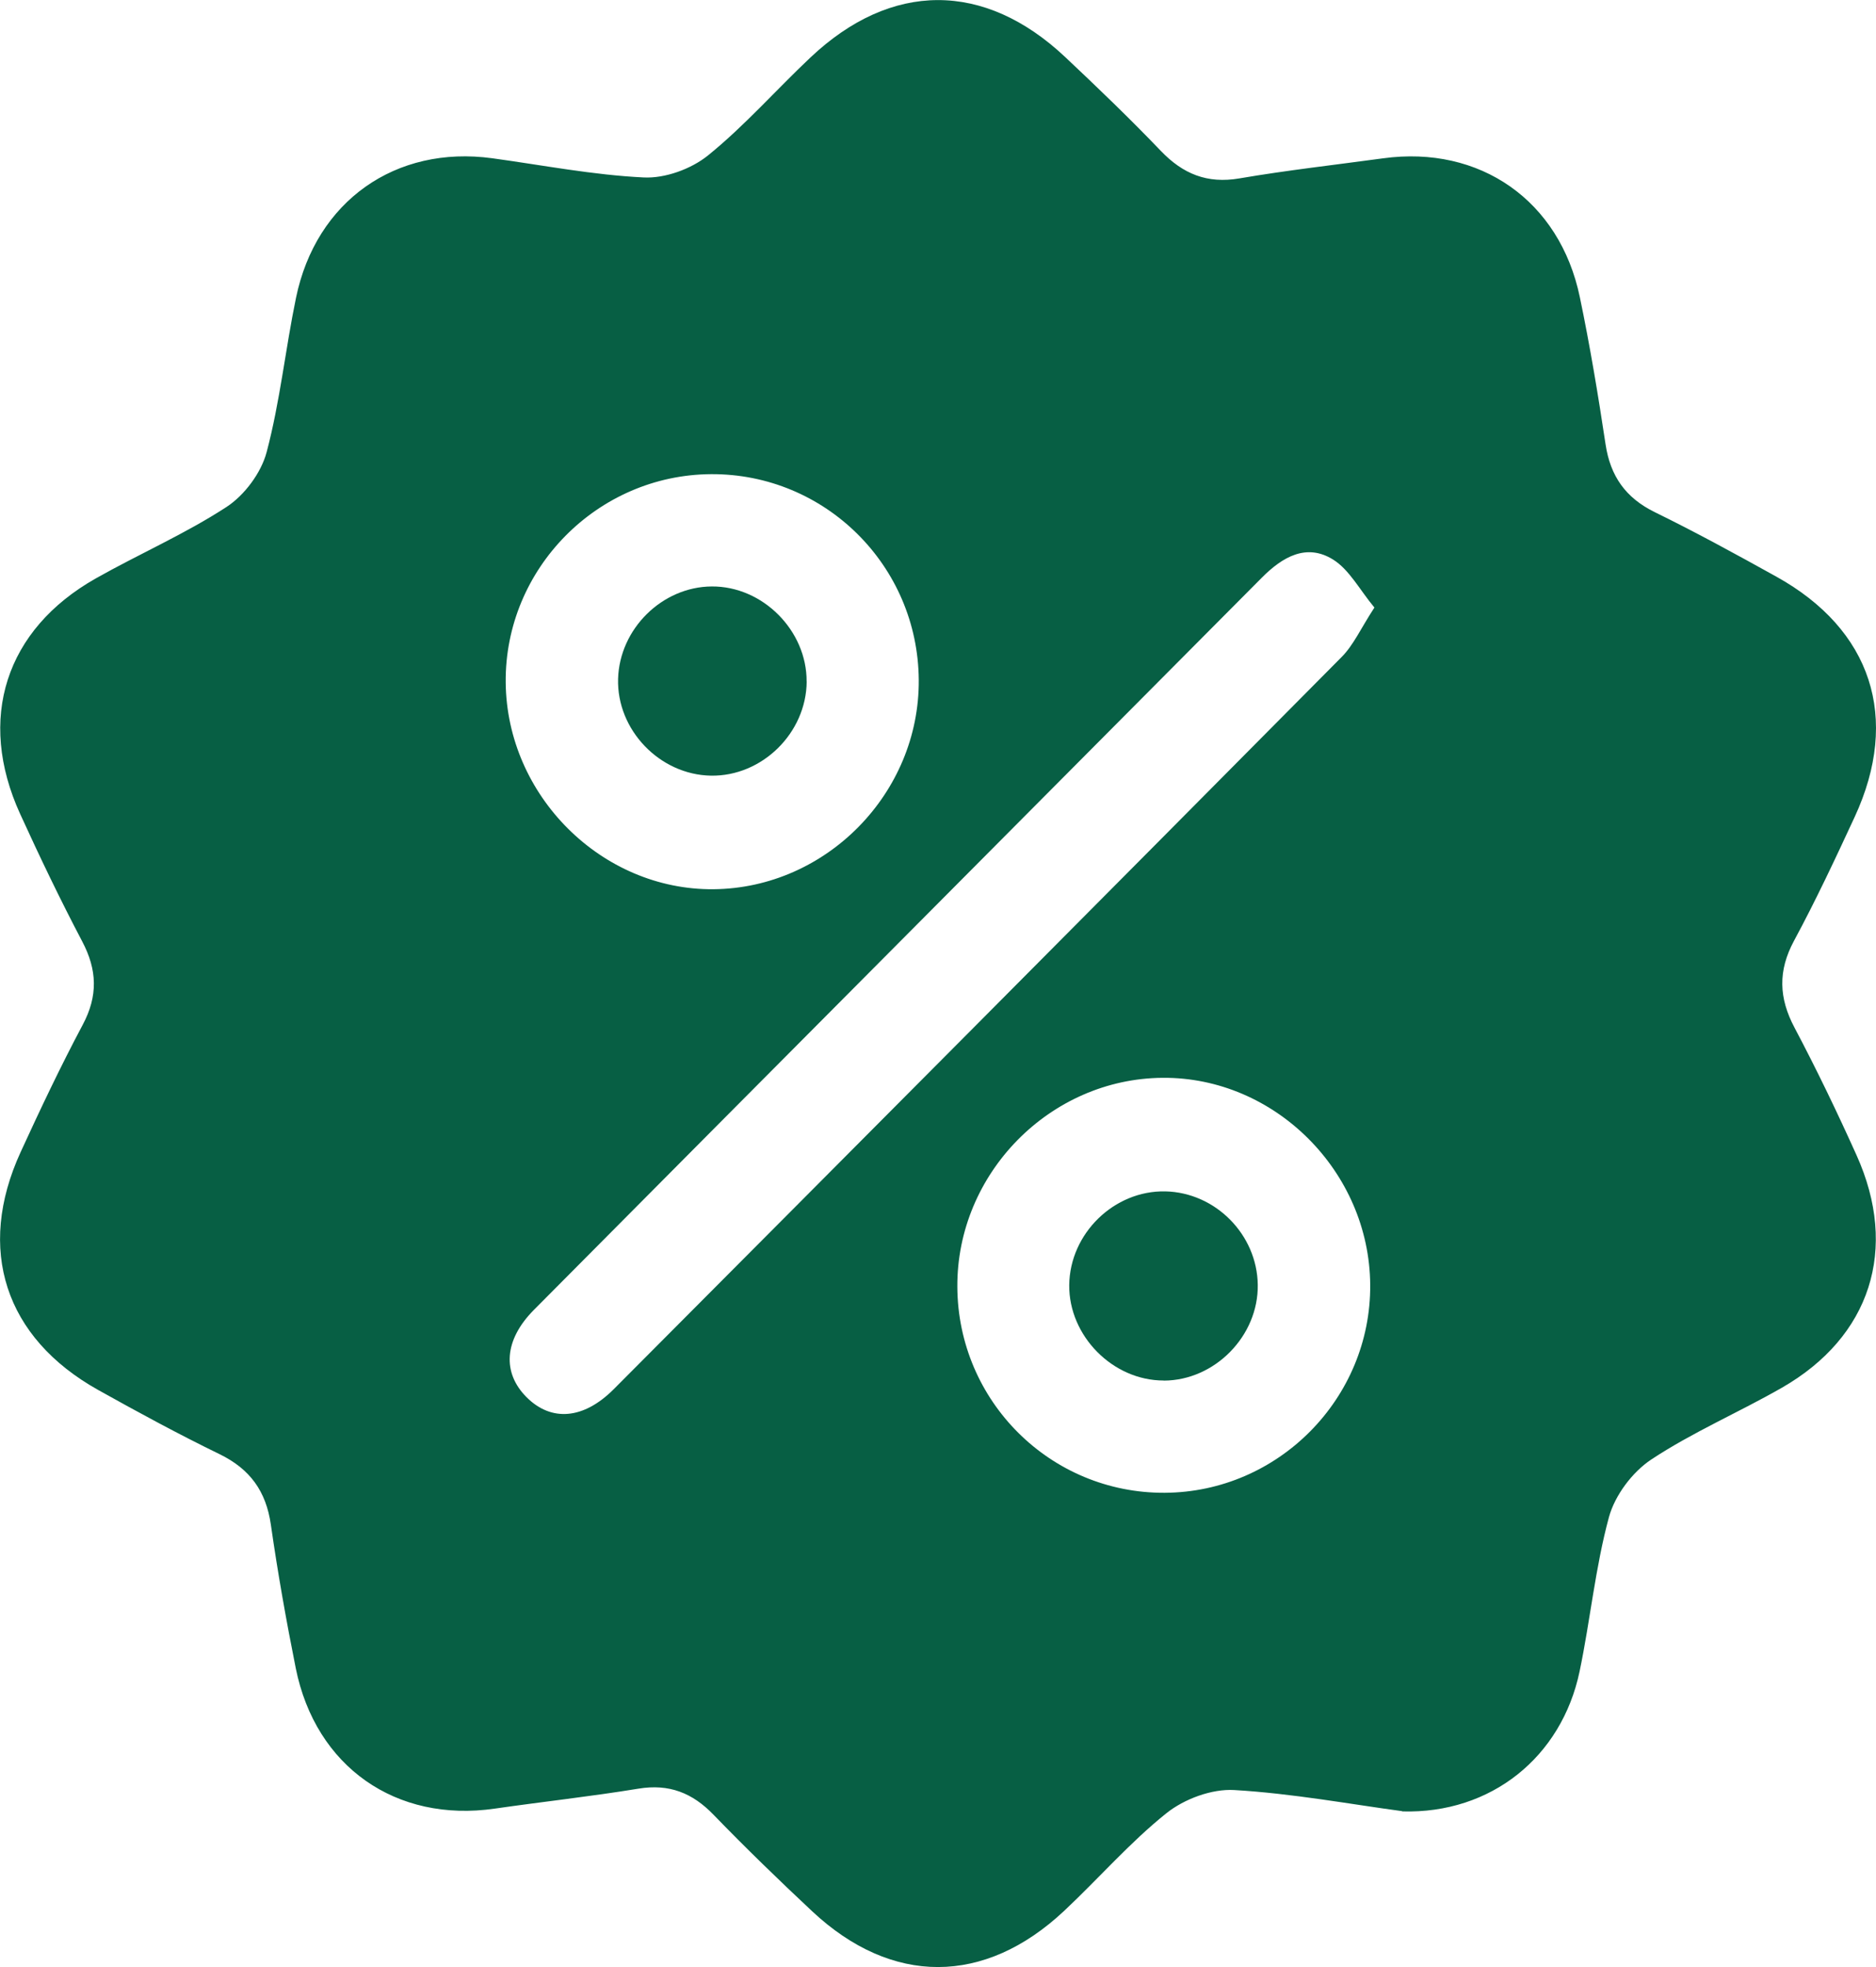 <svg width="62" height="65" viewBox="0 0 62 65" fill="none" xmlns="http://www.w3.org/2000/svg">
<g clip-path="url(#clip0_32_674)">
<path d="M46.34 59.851C44.623 59.62 42.712 59.265 40.788 59.153C40.048 59.11 39.139 59.448 38.551 59.917C37.339 60.886 36.307 62.079 35.168 63.147C32.535 65.616 29.473 65.621 26.842 63.16C25.733 62.122 24.643 61.066 23.587 59.975C22.886 59.247 22.116 58.94 21.098 59.108C19.523 59.366 17.932 59.539 16.352 59.767C13.09 60.239 10.432 58.387 9.775 55.129C9.46 53.555 9.179 51.974 8.952 50.386C8.793 49.277 8.263 48.546 7.261 48.056C5.9 47.394 4.567 46.671 3.244 45.932C0.161 44.209 -0.793 41.286 0.682 38.071C1.333 36.653 2.002 35.239 2.734 33.864C3.242 32.91 3.214 32.052 2.716 31.108C1.989 29.727 1.315 28.319 0.666 26.898C-0.77 23.754 0.177 20.803 3.168 19.113C4.597 18.306 6.115 17.646 7.483 16.755C8.079 16.367 8.632 15.626 8.813 14.938C9.255 13.271 9.432 11.536 9.783 9.84C10.444 6.643 13.078 4.793 16.271 5.23C17.937 5.458 19.599 5.783 21.273 5.864C21.979 5.9 22.845 5.585 23.403 5.133C24.61 4.156 25.648 2.971 26.784 1.9C29.457 -0.624 32.53 -0.63 35.203 1.885C36.279 2.898 37.344 3.92 38.364 4.986C39.096 5.75 39.897 6.077 40.962 5.895C42.535 5.626 44.126 5.448 45.708 5.232C48.912 4.793 51.548 6.628 52.212 9.82C52.548 11.431 52.818 13.058 53.063 14.687C53.222 15.738 53.727 16.451 54.686 16.923C56.044 17.588 57.375 18.316 58.7 19.052C61.856 20.8 62.81 23.726 61.295 26.997C60.657 28.375 60.011 29.753 59.291 31.088C58.756 32.082 58.786 32.978 59.309 33.963C60.038 35.341 60.715 36.749 61.356 38.172C62.755 41.273 61.821 44.181 58.885 45.861C57.461 46.676 55.938 47.328 54.575 48.229C53.949 48.643 53.371 49.414 53.174 50.135C52.722 51.799 52.558 53.54 52.204 55.233C51.611 58.062 49.278 59.945 46.342 59.859L46.34 59.851ZM45.423 20.077C44.933 19.488 44.595 18.826 44.057 18.491C43.179 17.945 42.389 18.4 41.707 19.085C33.689 27.154 25.66 35.214 17.645 43.286C16.655 44.283 16.592 45.364 17.407 46.176C18.22 46.986 19.283 46.909 20.283 45.907C28.311 37.848 36.337 29.786 44.345 21.706C44.736 21.31 44.976 20.762 45.423 20.077ZM23.502 15.669C19.745 15.69 16.68 18.796 16.713 22.549C16.746 26.294 19.884 29.418 23.58 29.385C27.309 29.352 30.391 26.21 30.364 22.47C30.338 18.689 27.268 15.649 23.502 15.669ZM38.49 49.33C42.247 49.312 45.312 46.212 45.284 42.456C45.257 38.711 42.129 35.589 38.425 35.617C34.699 35.643 31.618 38.779 31.639 42.525C31.659 46.308 34.721 49.348 38.49 49.33Z" fill="#075F44"/>
<path d="M26.66 22.523C26.648 24.221 25.186 25.66 23.497 25.632C21.803 25.604 20.379 24.12 20.427 22.432C20.475 20.78 21.884 19.39 23.522 19.38C25.203 19.367 26.668 20.836 26.658 22.523H26.66Z" fill="#075F44"/>
<path d="M38.46 45.62C36.779 45.623 35.32 44.148 35.337 42.464C35.358 40.761 36.819 39.335 38.513 39.37C40.167 39.406 41.545 40.794 41.568 42.456C41.593 44.146 40.147 45.62 38.46 45.623V45.62Z" fill="#075F44"/>
</g>
<defs>
<clipPath id="clip0_32_674">
<rect width="62" height="65" fill="white"/>
</clipPath>
</defs>
</svg>
